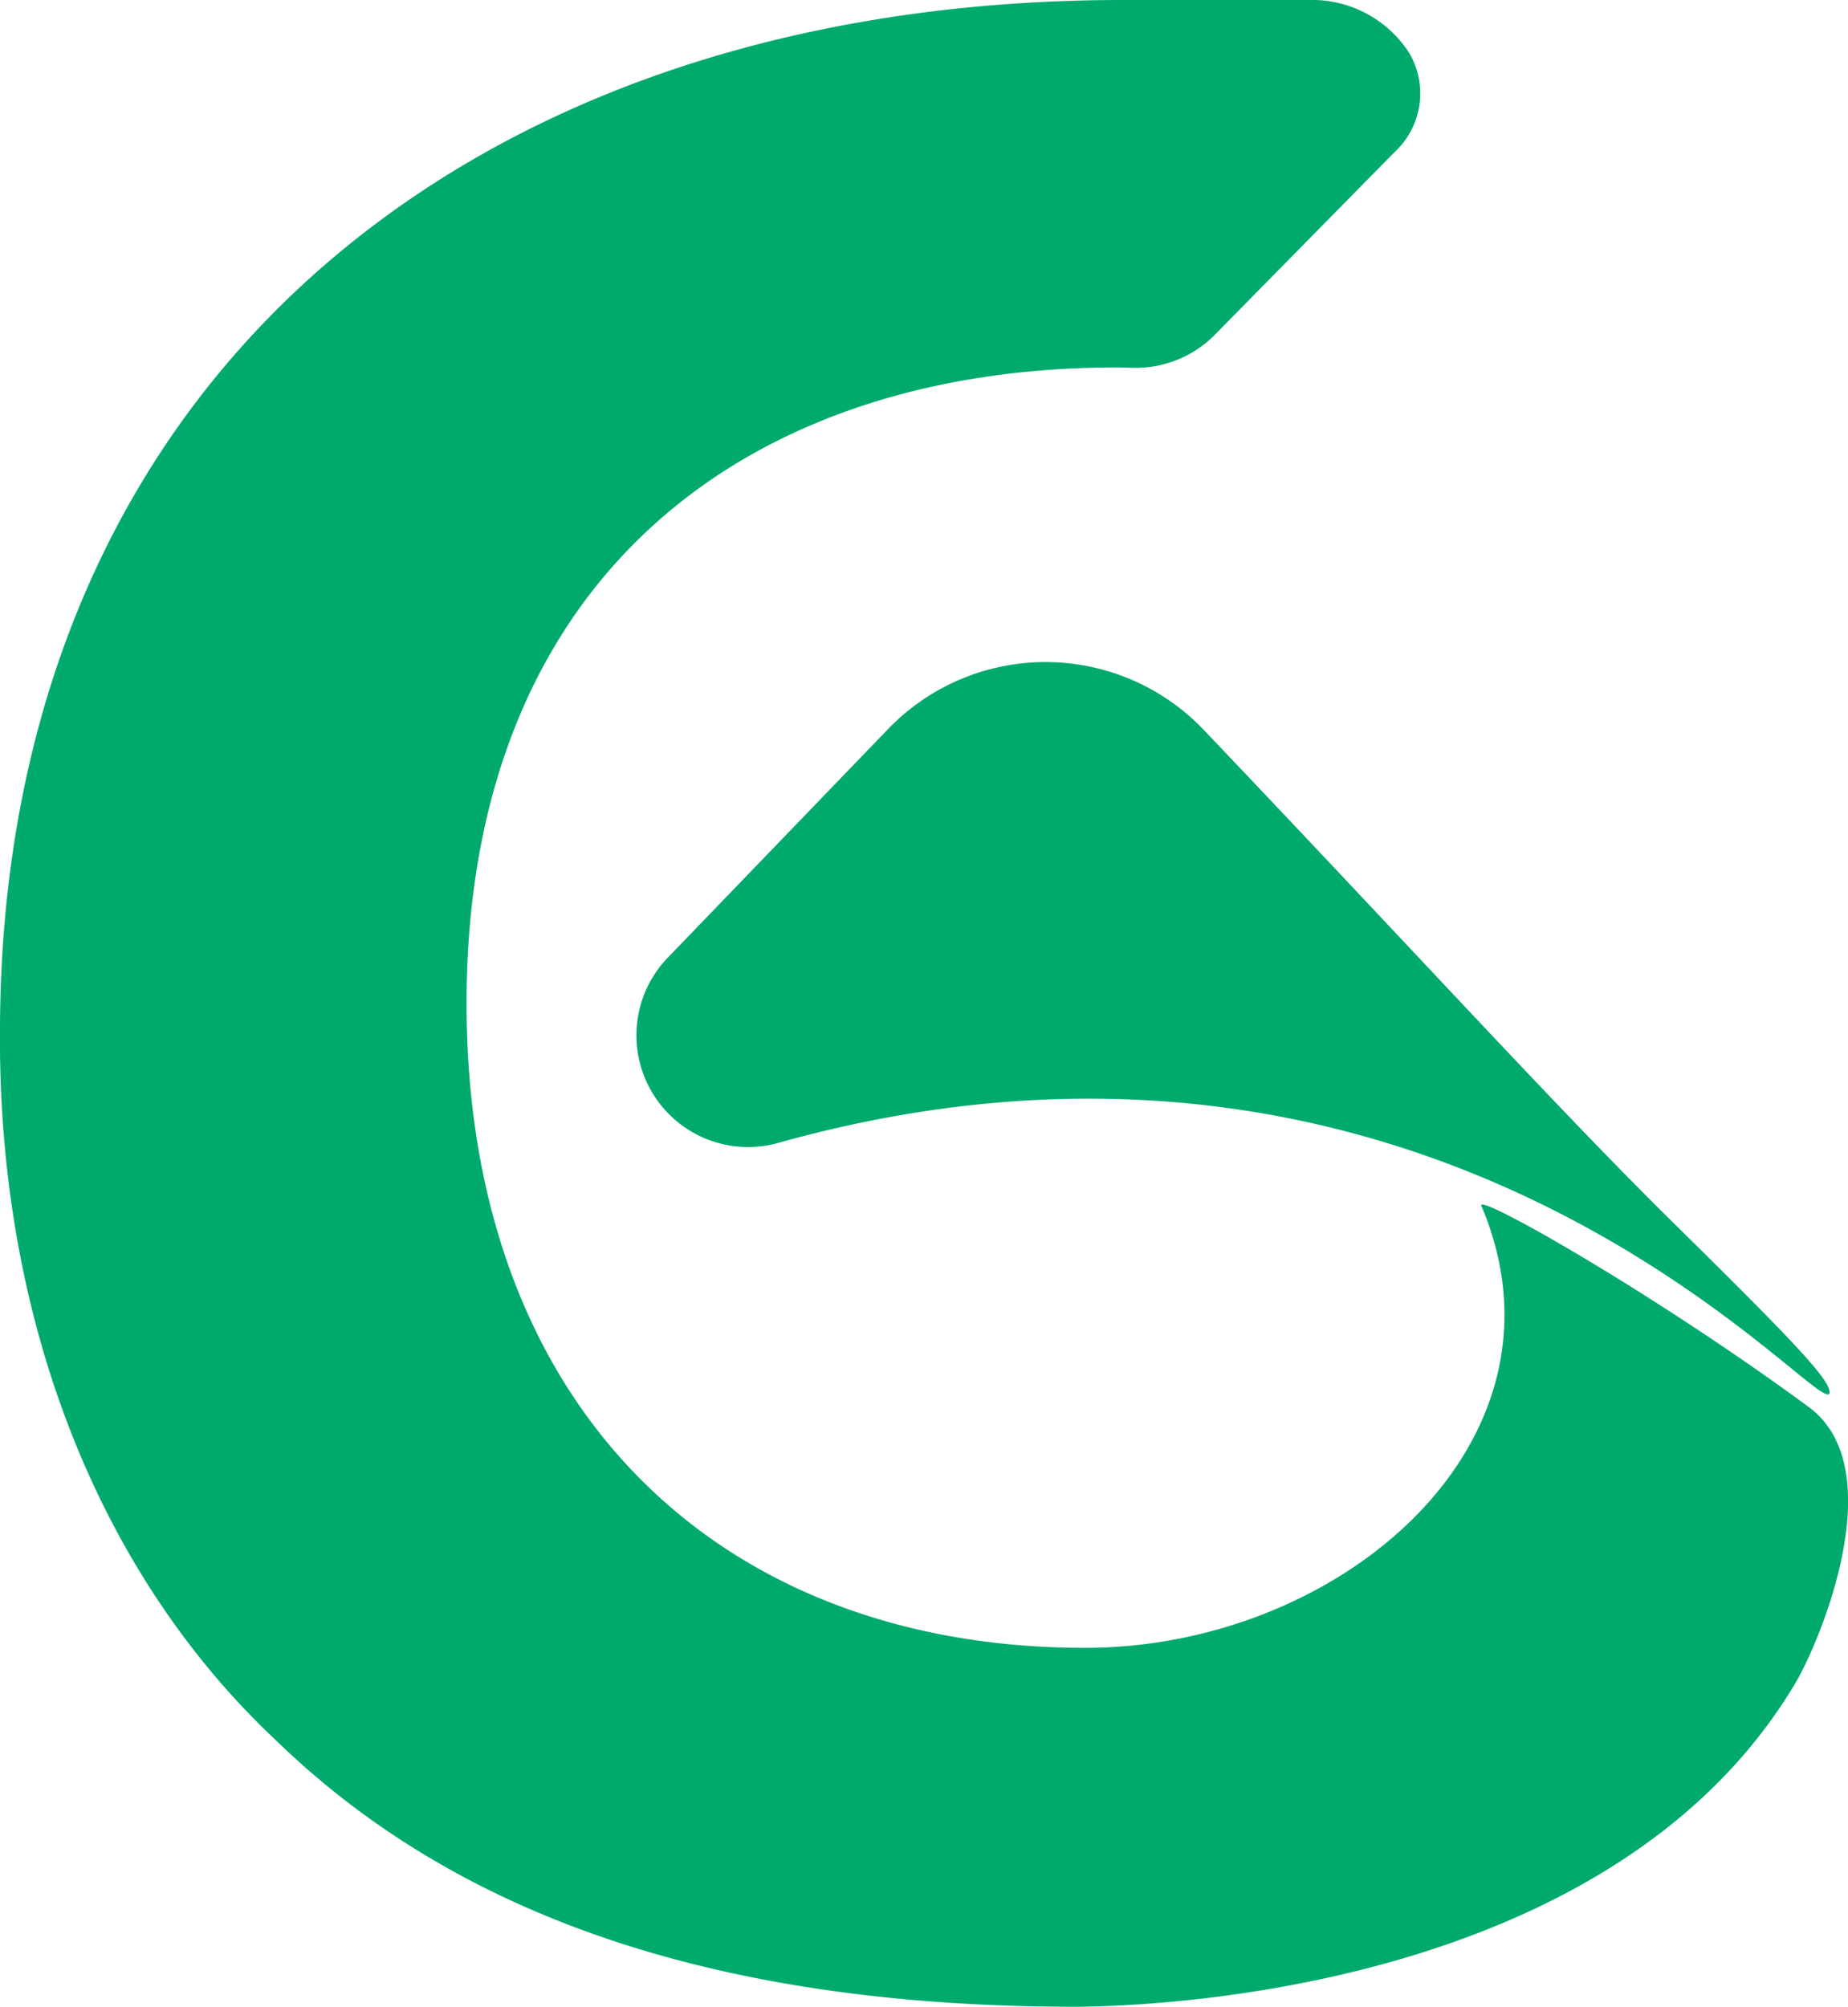 <svg id="Layer_1" data-name="Layer 1" xmlns="http://www.w3.org/2000/svg" viewBox="0 0 52.328 56.802">
  <defs>
    <style>
      .cls-1 {
        fill: #00aa6d;
      }
    </style>
  </defs>
  <title>d6d9b7cb-ae6a-41fa-a441-9c4ed34c9591</title>
  <g>
    <path class="cls-1" d="M51.213,39.822c-4.392-3.229-9.432-6.082-9.267-5.692,2.837,6.671-4.028,12.6-11.392,12.511C20.321,46.57,13.211,39.816,13.211,28.4c0-12.054,7.926-18,18.412-18,.165,0,.311.009.473.011v0a3.154,3.154,0,0,0,2.253-.885l5.144-5.226a2.256,2.256,0,0,0,.411-2.8A3.275,3.275,0,0,0,37.04,0H32.1c-.1,0-.2,0-.309,0C13.542,0,.084,10.568,0,29.061-.081,37.234,2.726,44.5,7.845,49.289,12.963,54.242,20.311,56.8,30.467,56.8l.087,0c1.947-.024,15.046-.366,20.282-9.157C51.523,46.491,53.6,41.575,51.213,39.822Z"/>
    <path class="cls-1" d="M25.152,20.63,18.915,27.1a3.163,3.163,0,0,0,3.057,5.267c19.111-5.381,29.833,8.149,29.834,7.036,0-.373-1.118-1.537-4.459-4.827-3.209-3.16-7.356-7.719-13.286-13.942A6.189,6.189,0,0,0,25.152,20.63Z"/>
  </g>
</svg>
